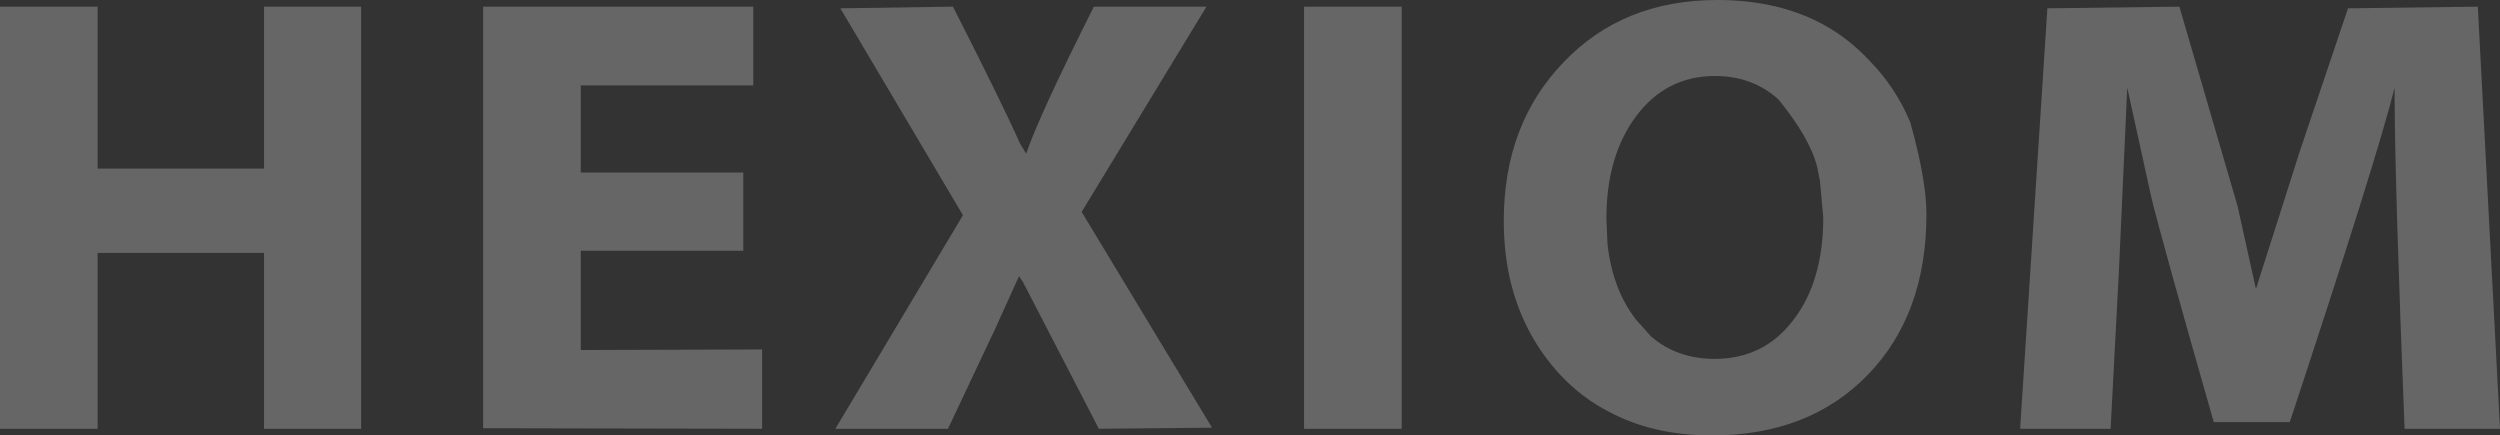 <?xml version="1.0" encoding="UTF-8" standalone="no"?>
<svg xmlns:xlink="http://www.w3.org/1999/xlink" height="39.25px" width="225.35px" xmlns="http://www.w3.org/2000/svg">
  <rect width="100%" height="100%" fill="#333333" stroke="none"/>
  <g transform="matrix(1.0, 0.0, 0.0, 1.0, 112.75, 17.75)">
    <path d="M69.35 20.8 L69.35 20.9 77.5 20.9 78.25 6.65 79.0 -9.85 81.15 -0.05 Q82.05 3.7 86.8 20.3 L93.65 20.3 Q101.6 -3.75 103.1 -9.85 L103.1 -8.75 Q103.15 -0.4 104.0 20.9 L112.6 20.9 110.6 -17.15 98.9 -17.0 94.55 -4.1 90.6 8.3 88.95 0.85 83.7 -17.15 71.8 -17.0 69.35 20.8 M32.05 1.95 L32.15 4.25 Q32.6 8.35 34.75 11.1 L36.1 12.6 Q38.45 14.6 41.8 14.6 46.25 14.6 48.9 11.1 51.6 7.6 51.6 1.85 L51.3 -1.45 51.05 -2.7 Q50.4 -5.3 47.55 -8.8 45.2 -10.9 41.85 -10.9 37.45 -10.9 34.75 -7.3 32.05 -3.7 32.05 1.95 M22.8 2.15 Q22.8 4.65 23.25 6.9 24.35 12.25 27.95 16.1 29.9 18.15 32.25 19.35 36.25 21.5 41.55 21.5 50.3 21.5 55.6 16.05 60.9 10.6 60.9 1.55 60.9 -1.5 59.45 -6.7 58.15 -9.85 55.75 -12.3 53.6 -14.6 50.9 -15.9 47.05 -17.75 42.05 -17.75 33.55 -17.75 28.2 -12.15 22.8 -6.55 22.8 2.15 M4.8 -17.15 L4.8 20.9 13.6 20.9 13.6 -17.15 4.8 -17.15 M-37.45 20.9 L-27.3 20.9 -23.05 11.9 -20.9 7.15 -20.55 7.65 -13.7 20.9 -3.5 20.8 -15.25 1.35 -4.0 -17.15 -14.15 -17.15 Q-19.1 -7.3 -20.25 -3.9 L-20.8 -4.8 Q-22.35 -8.3 -26.85 -17.15 L-37.0 -17.0 -25.95 1.65 -37.45 20.9 M-69.2 -17.15 L-69.2 20.85 -44.05 20.9 -44.05 13.75 -60.4 13.8 -60.4 4.85 -45.75 4.85 -45.75 -2.2 -60.4 -2.2 -60.4 -10.05 -44.85 -10.05 -44.85 -17.15 -69.2 -17.15 M-112.75 -17.15 L-112.75 20.9 -103.95 20.9 -103.95 5.05 -88.95 5.05 -88.95 20.9 -80.2 20.9 -80.2 -17.15 -88.95 -17.15 -88.95 -2.55 -103.95 -2.55 -103.95 -17.15 -112.75 -17.15" fill="url(#gradient0)" fill-rule="evenodd" stroke="none">
      <animate attributeName="d" dur="2s" repeatCount="indefinite" values="M69.35 20.8 L69.35 20.9 77.5 20.9 78.25 6.65 79.0 -9.85 81.15 -0.05 Q82.05 3.7 86.8 20.3 L93.65 20.3 Q101.6 -3.75 103.1 -9.85 L103.1 -8.75 Q103.15 -0.4 104.0 20.9 L112.6 20.9 110.6 -17.15 98.9 -17.0 94.55 -4.1 90.6 8.3 88.95 0.85 83.7 -17.15 71.8 -17.0 69.35 20.8 M32.05 1.95 L32.15 4.25 Q32.6 8.35 34.75 11.1 L36.1 12.6 Q38.45 14.6 41.8 14.6 46.25 14.6 48.9 11.1 51.6 7.6 51.6 1.85 L51.3 -1.45 51.05 -2.7 Q50.4 -5.3 47.55 -8.8 45.2 -10.9 41.85 -10.9 37.45 -10.9 34.75 -7.3 32.05 -3.7 32.05 1.95 M22.8 2.15 Q22.8 4.65 23.25 6.9 24.35 12.25 27.95 16.1 29.9 18.15 32.25 19.35 36.25 21.5 41.55 21.5 50.3 21.5 55.6 16.05 60.9 10.6 60.9 1.55 60.9 -1.5 59.45 -6.7 58.15 -9.85 55.75 -12.3 53.6 -14.6 50.9 -15.9 47.05 -17.75 42.05 -17.75 33.55 -17.75 28.2 -12.15 22.8 -6.55 22.8 2.15 M4.8 -17.15 L4.8 20.9 13.6 20.9 13.6 -17.15 4.8 -17.15 M-37.45 20.9 L-27.3 20.9 -23.05 11.9 -20.9 7.15 -20.55 7.65 -13.7 20.9 -3.5 20.8 -15.25 1.35 -4.0 -17.15 -14.15 -17.15 Q-19.1 -7.3 -20.25 -3.9 L-20.8 -4.8 Q-22.35 -8.3 -26.85 -17.15 L-37.0 -17.0 -25.95 1.65 -37.45 20.9 M-69.2 -17.15 L-69.2 20.85 -44.05 20.9 -44.05 13.75 -60.4 13.8 -60.4 4.85 -45.75 4.85 -45.75 -2.2 -60.4 -2.2 -60.4 -10.05 -44.85 -10.05 -44.85 -17.15 -69.2 -17.15 M-112.75 -17.15 L-112.75 20.9 -103.95 20.9 -103.95 5.05 -88.95 5.05 -88.95 20.9 -80.2 20.9 -80.2 -17.15 -88.95 -17.15 -88.95 -2.55 -103.95 -2.55 -103.95 -17.15 -112.75 -17.15;M69.35 20.8 L69.35 20.9 77.5 20.9 78.25 6.65 79.0 -9.85 81.15 -0.05 Q82.05 3.7 86.8 20.3 L93.65 20.3 Q101.6 -3.75 103.1 -9.85 L103.1 -8.75 Q103.15 -0.4 104.0 20.9 L112.6 20.9 110.6 -17.15 98.9 -17.0 94.55 -4.1 90.6 8.3 88.95 0.85 83.7 -17.15 71.8 -17.0 69.35 20.8 M32.05 1.95 L32.15 4.25 Q32.6 8.35 34.75 11.1 L36.1 12.6 Q38.45 14.6 41.8 14.6 46.25 14.6 48.9 11.1 51.6 7.6 51.6 1.85 L51.3 -1.45 51.05 -2.7 Q50.4 -5.3 47.55 -8.8 45.2 -10.9 41.85 -10.9 37.45 -10.9 34.75 -7.3 32.05 -3.7 32.05 1.95 M22.8 2.15 Q22.8 4.65 23.25 6.9 24.35 12.25 27.95 16.1 29.9 18.15 32.25 19.35 36.25 21.5 41.55 21.5 50.3 21.5 55.6 16.05 60.9 10.6 60.9 1.55 60.9 -1.5 59.45 -6.7 58.15 -9.85 55.75 -12.3 53.6 -14.6 50.9 -15.9 47.05 -17.75 42.05 -17.75 33.55 -17.75 28.2 -12.15 22.8 -6.55 22.8 2.15 M4.8 -17.15 L4.8 20.9 13.6 20.9 13.6 -17.15 4.8 -17.15 M-37.45 20.9 L-27.3 20.9 -23.05 11.9 -20.9 7.15 -20.55 7.65 -13.7 20.9 -3.5 20.8 -15.25 1.35 -4.0 -17.15 -14.15 -17.15 Q-19.1 -7.3 -20.25 -3.9 L-20.8 -4.8 Q-22.35 -8.3 -26.85 -17.15 L-37.0 -17.0 -25.95 1.65 -37.45 20.9 M-69.2 -17.15 L-69.2 20.85 -44.05 20.9 -44.05 13.75 -60.4 13.8 -60.4 4.85 -45.75 4.85 -45.75 -2.2 -60.4 -2.2 -60.4 -10.05 -44.85 -10.05 -44.85 -17.15 -69.2 -17.15 M-112.75 -17.15 L-112.75 20.9 -103.95 20.9 -103.95 5.05 -88.95 5.05 -88.95 20.9 -80.2 20.9 -80.2 -17.15 -88.95 -17.15 -88.95 -2.55 -103.95 -2.55 -103.95 -17.15 -112.75 -17.15"/>
    </path>
    <path d="M-112.75 -17.15 L-103.95 -17.15 -103.95 -2.55 -88.95 -2.55 -88.95 -17.15 -80.2 -17.15 -80.2 20.9 -88.95 20.9 -88.95 5.05 -103.95 5.05 -103.95 20.9 -112.75 20.9 -112.75 -17.15 M-69.2 -17.15 L-44.85 -17.15 -44.85 -10.05 -60.4 -10.05 -60.4 -2.2 -45.75 -2.2 -45.75 4.85 -60.4 4.85 -60.4 13.8 -44.05 13.75 -44.05 20.9 -69.2 20.85 -69.2 -17.15 M-37.45 20.9 L-25.95 1.65 -37.0 -17.0 -26.85 -17.15 Q-22.35 -8.3 -20.8 -4.8 L-20.25 -3.9 Q-19.1 -7.3 -14.15 -17.15 L-4.0 -17.15 -15.25 1.35 -3.5 20.8 -13.7 20.9 -20.55 7.65 -20.9 7.15 -23.05 11.9 -27.3 20.9 -37.45 20.9 M4.8 -17.15 L13.6 -17.15 13.6 20.9 4.8 20.9 4.8 -17.15 M22.8 2.15 Q22.8 -6.55 28.2 -12.15 33.55 -17.75 42.05 -17.75 47.05 -17.75 50.9 -15.9 53.6 -14.6 55.75 -12.3 58.15 -9.85 59.45 -6.7 60.9 -1.5 60.9 1.55 60.9 10.6 55.6 16.05 50.3 21.5 41.55 21.5 36.25 21.5 32.25 19.35 29.9 18.15 27.95 16.1 24.35 12.25 23.25 6.9 22.8 4.65 22.8 2.15 M32.05 1.95 Q32.05 -3.7 34.75 -7.3 37.45 -10.9 41.85 -10.9 45.2 -10.9 47.55 -8.8 50.4 -5.3 51.05 -2.7 L51.3 -1.45 51.6 1.85 Q51.6 7.6 48.9 11.1 46.25 14.6 41.8 14.6 38.45 14.6 36.1 12.6 L34.75 11.1 Q32.6 8.35 32.15 4.25 L32.05 1.95 M69.35 20.8 L71.8 -17.0 83.7 -17.15 88.95 0.85 90.6 8.3 94.55 -4.1 98.9 -17.0 110.6 -17.15 112.6 20.9 104.0 20.9 Q103.15 -0.4 103.1 -8.75 L103.1 -9.85 Q101.6 -3.75 93.65 20.3 L86.8 20.3 Q82.05 3.7 81.15 -0.05 L79.0 -9.85 78.25 6.65 77.5 20.9 69.35 20.9 69.35 20.8" fill="none" stroke="#000000" stroke-linecap="round" stroke-linejoin="round" stroke-opacity="0.0" stroke-width="1.0">
      <animate attributeName="stroke" dur="2s" repeatCount="indefinite" values="#000000;#000001"/>
      <animate attributeName="stroke-width" dur="2s" repeatCount="indefinite" values="0.0;0.0"/>
      <animate attributeName="fill-opacity" dur="2s" repeatCount="indefinite" values="0.0;0.0"/>
      <animate attributeName="d" dur="2s" repeatCount="indefinite" values="M-112.75 -17.15 L-103.95 -17.15 -103.95 -2.55 -88.95 -2.55 -88.95 -17.15 -80.2 -17.15 -80.2 20.9 -88.95 20.9 -88.95 5.05 -103.95 5.05 -103.95 20.9 -112.75 20.9 -112.75 -17.15 M-69.2 -17.15 L-44.85 -17.15 -44.85 -10.05 -60.4 -10.05 -60.4 -2.2 -45.75 -2.2 -45.75 4.85 -60.4 4.85 -60.4 13.8 -44.05 13.75 -44.05 20.9 -69.2 20.85 -69.2 -17.15 M-37.45 20.9 L-25.95 1.65 -37.0 -17.0 -26.85 -17.15 Q-22.35 -8.3 -20.8 -4.8 L-20.25 -3.9 Q-19.1 -7.3 -14.15 -17.15 L-4.0 -17.15 -15.25 1.35 -3.5 20.8 -13.7 20.9 -20.55 7.65 -20.9 7.15 -23.05 11.9 -27.3 20.9 -37.45 20.9 M4.8 -17.15 L13.6 -17.15 13.6 20.9 4.8 20.9 4.8 -17.15 M22.8 2.15 Q22.8 -6.55 28.2 -12.15 33.55 -17.75 42.05 -17.75 47.05 -17.75 50.9 -15.9 53.6 -14.6 55.75 -12.3 58.15 -9.85 59.45 -6.7 60.9 -1.5 60.9 1.55 60.9 10.6 55.6 16.05 50.3 21.5 41.55 21.5 36.25 21.5 32.25 19.35 29.9 18.15 27.95 16.1 24.35 12.25 23.25 6.9 22.8 4.65 22.8 2.15 M32.05 1.95 Q32.05 -3.7 34.75 -7.3 37.45 -10.9 41.85 -10.9 45.2 -10.9 47.55 -8.8 50.4 -5.3 51.05 -2.7 L51.3 -1.45 51.6 1.85 Q51.6 7.6 48.9 11.1 46.25 14.6 41.8 14.6 38.45 14.6 36.1 12.6 L34.75 11.1 Q32.6 8.35 32.15 4.25 L32.05 1.95 M69.35 20.8 L71.8 -17.0 83.7 -17.15 88.95 0.85 90.6 8.3 94.55 -4.1 98.9 -17.0 110.6 -17.15 112.6 20.9 104.0 20.9 Q103.15 -0.4 103.1 -8.75 L103.1 -9.85 Q101.6 -3.75 93.65 20.3 L86.8 20.3 Q82.05 3.7 81.15 -0.05 L79.0 -9.85 78.25 6.65 77.5 20.9 69.35 20.9 69.35 20.8;M-112.75 -17.15 L-103.95 -17.15 -103.95 -2.55 -88.95 -2.55 -88.95 -17.15 -80.2 -17.15 -80.2 20.9 -88.95 20.9 -88.95 5.05 -103.95 5.05 -103.95 20.9 -112.75 20.9 -112.75 -17.15 M-69.2 -17.15 L-44.85 -17.15 -44.85 -10.05 -60.4 -10.05 -60.4 -2.2 -45.75 -2.2 -45.75 4.85 -60.4 4.85 -60.4 13.8 -44.05 13.75 -44.05 20.9 -69.2 20.85 -69.2 -17.15 M-37.45 20.9 L-25.95 1.65 -37.0 -17.0 -26.85 -17.15 Q-22.35 -8.3 -20.8 -4.8 L-20.25 -3.9 Q-19.1 -7.3 -14.15 -17.15 L-4.0 -17.15 -15.25 1.35 -3.5 20.8 -13.7 20.9 -20.55 7.65 -20.9 7.15 -23.05 11.9 -27.3 20.9 -37.45 20.9 M4.8 -17.15 L13.6 -17.15 13.6 20.9 4.8 20.9 4.8 -17.15 M22.8 2.15 Q22.8 -6.55 28.2 -12.15 33.55 -17.75 42.05 -17.75 47.05 -17.75 50.9 -15.9 53.6 -14.6 55.75 -12.3 58.15 -9.85 59.45 -6.7 60.9 -1.5 60.9 1.55 60.9 10.6 55.6 16.05 50.3 21.5 41.55 21.5 36.25 21.5 32.25 19.35 29.9 18.15 27.95 16.1 24.35 12.25 23.25 6.9 22.8 4.65 22.8 2.15 M32.05 1.95 Q32.05 -3.7 34.75 -7.3 37.45 -10.9 41.85 -10.9 45.2 -10.9 47.55 -8.8 50.4 -5.3 51.05 -2.7 L51.3 -1.45 51.6 1.85 Q51.6 7.6 48.9 11.1 46.25 14.6 41.8 14.6 38.45 14.6 36.1 12.6 L34.75 11.1 Q32.6 8.35 32.15 4.25 L32.05 1.95 M69.35 20.8 L71.8 -17.0 83.7 -17.15 88.95 0.85 90.6 8.3 94.55 -4.1 98.9 -17.0 110.6 -17.15 112.6 20.9 104.0 20.9 Q103.15 -0.4 103.1 -8.75 L103.1 -9.85 Q101.6 -3.75 93.65 20.3 L86.8 20.3 Q82.05 3.7 81.15 -0.05 L79.0 -9.85 78.25 6.65 77.5 20.9 69.35 20.9 69.35 20.8"/>
    </path>
  </g>
  <defs>
    <linearGradient gradientTransform="matrix(0.049, 0.016, -0.007, 0.022, -192.9, 62.9)" gradientUnits="userSpaceOnUse" id="gradient0" spreadMethod="pad" x1="-819.2" x2="819.2">
      <animateTransform additive="replace" attributeName="gradientTransform" dur="2s" from="1" repeatCount="indefinite" to="1" type="scale"/>
      <animateTransform additive="sum" attributeName="gradientTransform" dur="2s" from="-192.9 62.9" repeatCount="indefinite" to="130.3 123.0" type="translate"/>
      <animateTransform additive="sum" attributeName="gradientTransform" dur="2s" from="18.532" repeatCount="indefinite" to="18.532" type="rotate"/>
      <animateTransform additive="sum" attributeName="gradientTransform" dur="2s" from="0.051 0.023" repeatCount="indefinite" to="0.051 0.023" type="scale"/>
      <animateTransform additive="sum" attributeName="gradientTransform" dur="2s" from="0.006" repeatCount="indefinite" to="0.006" type="skewX"/>
      <stop offset="0.314" stop-color="#666666">
        <animate attributeName="offset" dur="2s" repeatCount="indefinite" values="0.314;0.314"/>
        <animate attributeName="stop-color" dur="2s" repeatCount="indefinite" values="#666666;#666667"/>
        <animate attributeName="stop-opacity" dur="2s" repeatCount="indefinite" values="1.0;1.0"/>
      </stop>
      <stop offset="0.455" stop-color="#9f9f9f">
        <animate attributeName="offset" dur="2s" repeatCount="indefinite" values="0.455;0.455"/>
        <animate attributeName="stop-color" dur="2s" repeatCount="indefinite" values="#9f9f9f;#9f9fa0"/>
        <animate attributeName="stop-opacity" dur="2s" repeatCount="indefinite" values="1.0;1.0"/>
      </stop>
      <stop offset="0.533" stop-color="#ffffff">
        <animate attributeName="offset" dur="2s" repeatCount="indefinite" values="0.533;0.533"/>
        <animate attributeName="stop-color" dur="2s" repeatCount="indefinite" values="#ffffff;#ffffff"/>
        <animate attributeName="stop-opacity" dur="2s" repeatCount="indefinite" values="1.0;1.0"/>
      </stop>
      <stop offset="0.604" stop-color="#afafaf">
        <animate attributeName="offset" dur="2s" repeatCount="indefinite" values="0.604;0.604"/>
        <animate attributeName="stop-color" dur="2s" repeatCount="indefinite" values="#afafaf;#afafb0"/>
        <animate attributeName="stop-opacity" dur="2s" repeatCount="indefinite" values="1.0;1.0"/>
      </stop>
      <stop offset="0.757" stop-color="#666666">
        <animate attributeName="offset" dur="2s" repeatCount="indefinite" values="0.757;0.757"/>
        <animate attributeName="stop-color" dur="2s" repeatCount="indefinite" values="#666666;#666667"/>
        <animate attributeName="stop-opacity" dur="2s" repeatCount="indefinite" values="1.0;1.0"/>
      </stop>
    </linearGradient>
  </defs>
</svg>
